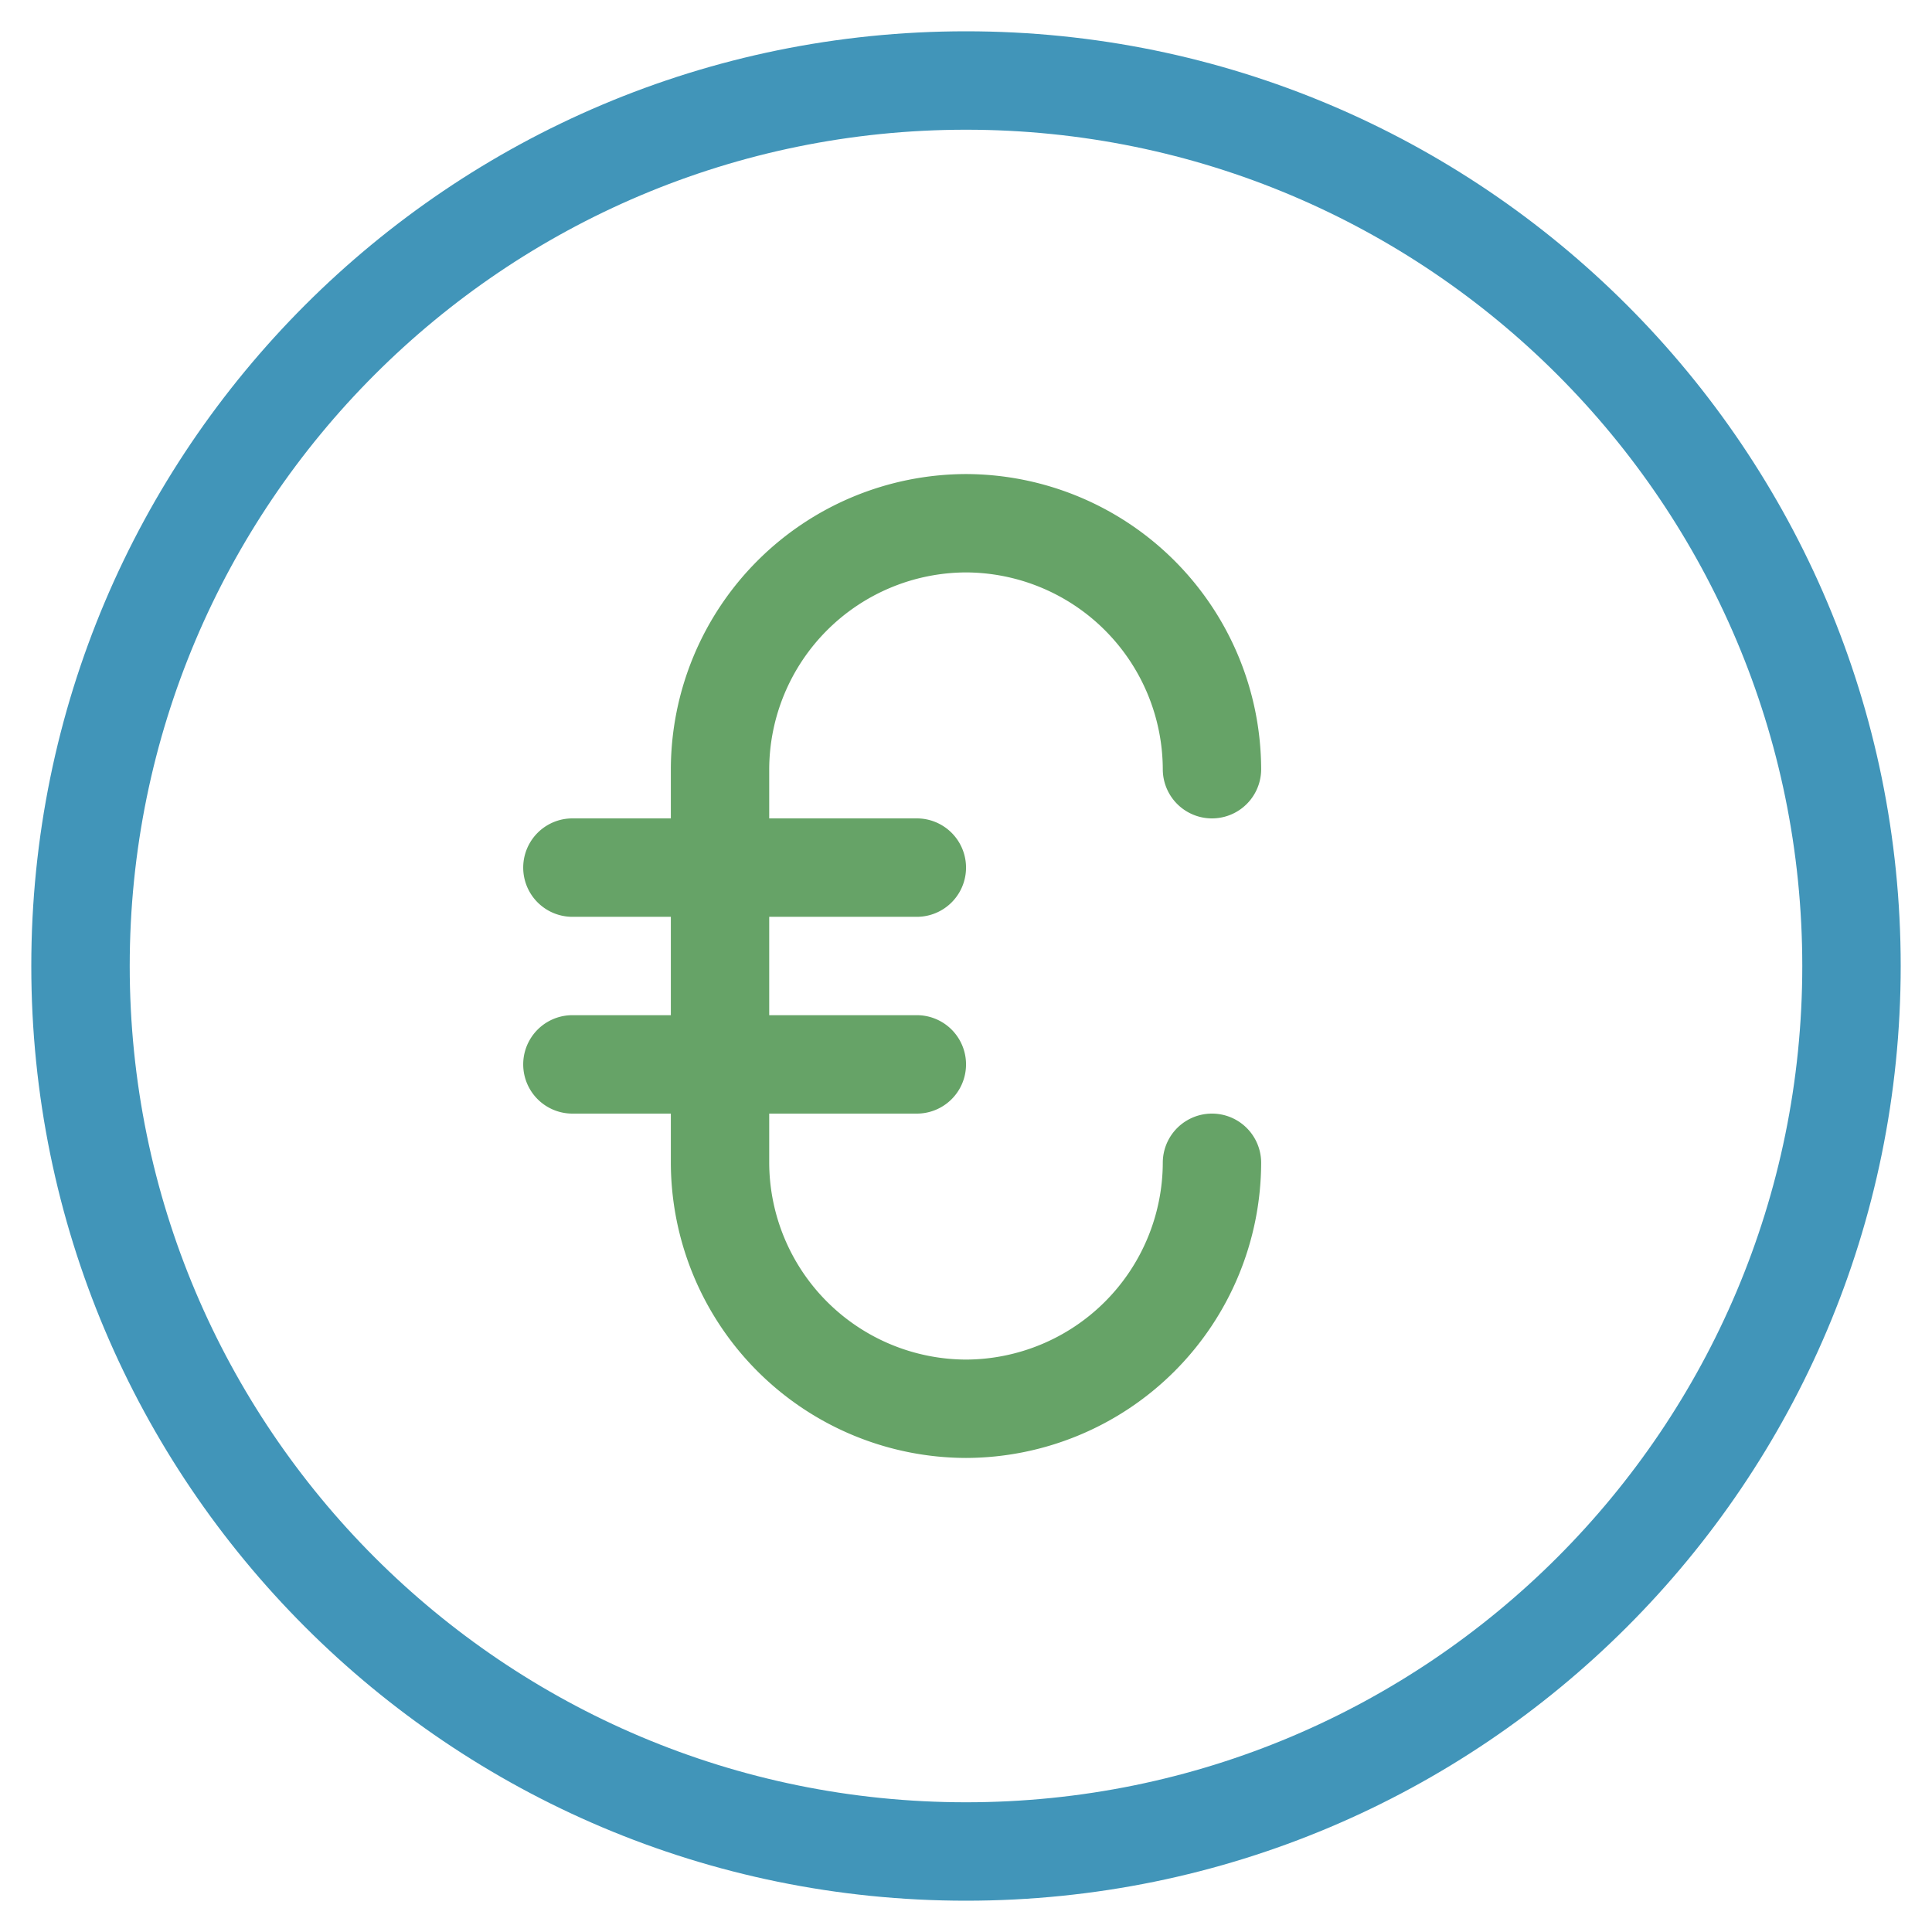 <svg width="35" height="35" xmlns="http://www.w3.org/2000/svg"><g fill-rule="nonzero" fill="none"><path d="M34.433 17.5c0 9.352-7.581 16.933-16.933 16.933S.567 26.852.567 17.5 8.148.567 17.5.567 34.433 8.148 34.433 17.5zm-1.783 0c0-8.367-6.783-15.15-15.15-15.15S2.35 9.133 2.35 17.5 9.133 32.65 17.5 32.65s15.15-6.783 15.15-15.15z" fill="#4195B9"/><path d="M21.065 21.065A3.578 3.578 0 0117.5 24.63a3.578 3.578 0 01-3.565-3.565v-7.13A3.578 3.578 0 0117.5 10.37a3.578 3.578 0 013.565 3.565.891.891 0 001.782 0A5.36 5.36 0 0017.5 8.588a5.36 5.36 0 00-5.347 5.347v7.13a5.36 5.36 0 005.347 5.347 5.36 5.36 0 005.347-5.347.891.891 0 00-1.782 0z" fill="#66A367"/><path d="M10.37 16.609h6.239a.891.891 0 000-1.783H10.37a.891.891 0 100 1.783zM10.37 20.174h6.239a.891.891 0 000-1.783H10.37a.891.891 0 100 1.783z" fill="#66A367"/></g></svg>